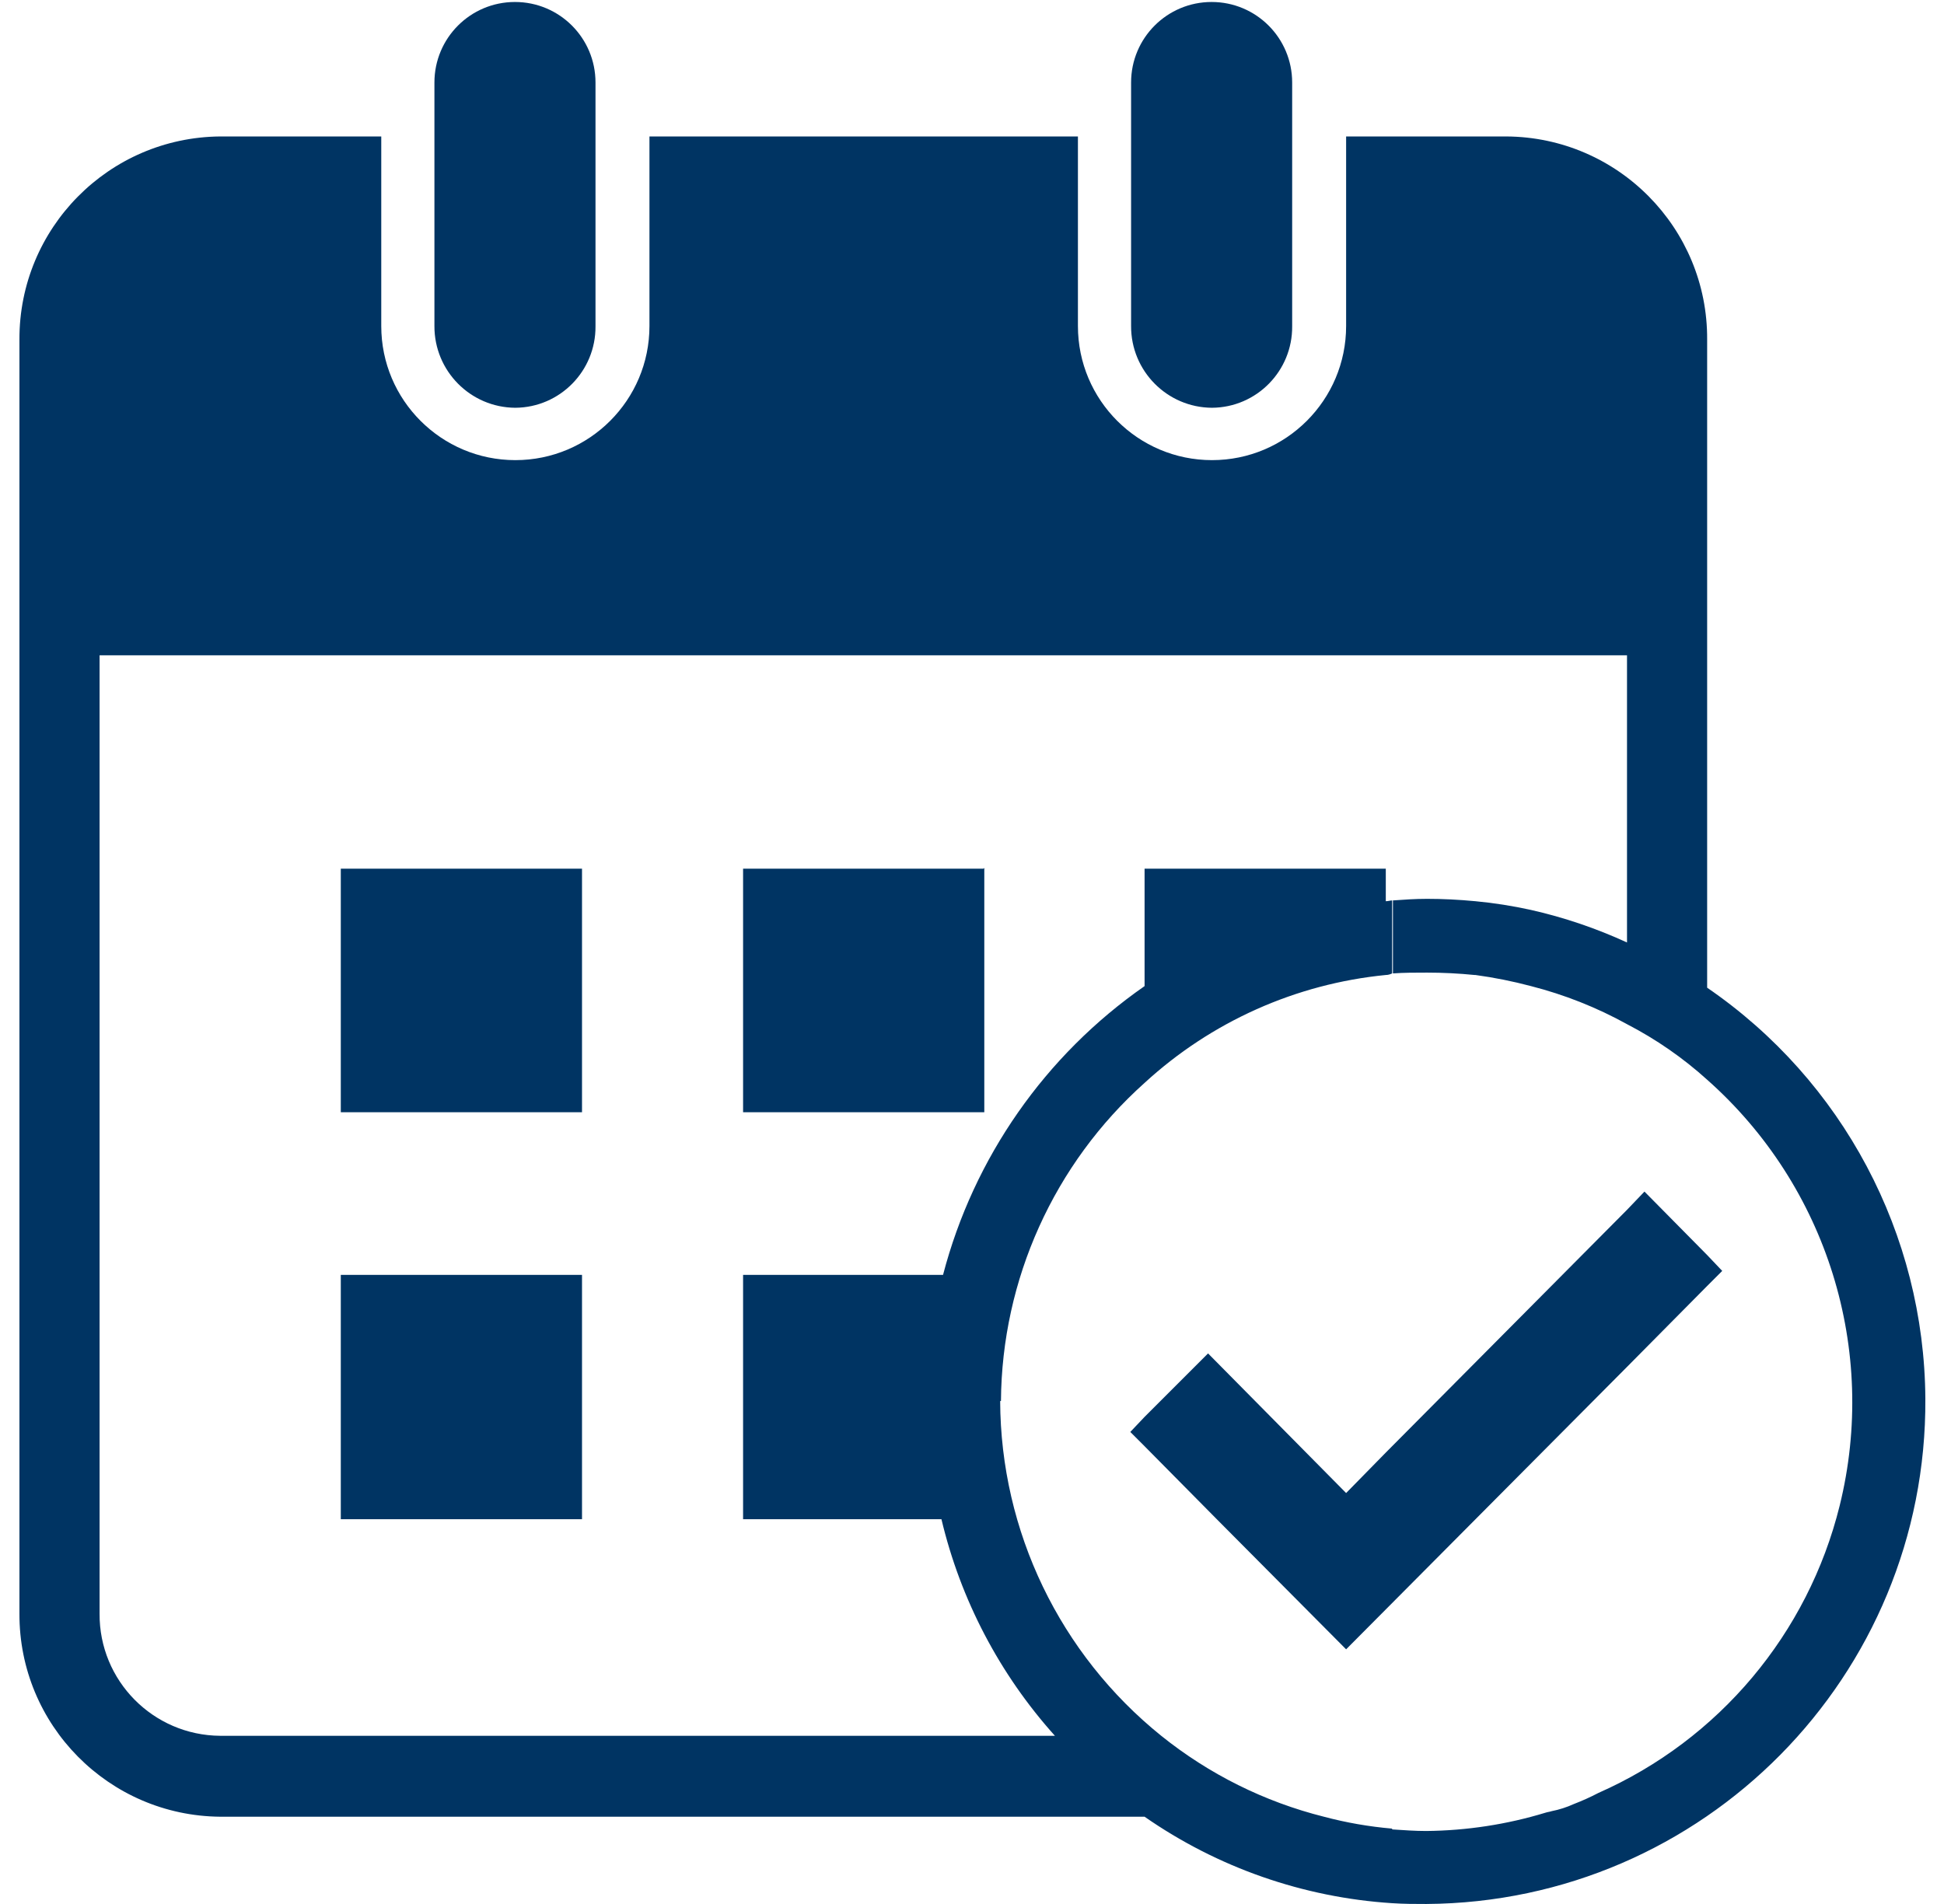 <?xml version="1.0" encoding="UTF-8"?>
<svg id="a" data-name="レイヤー 1" xmlns="http://www.w3.org/2000/svg" width="24.5" height="24" viewBox="0 0 24.5 24">
  <defs>
    <style>
      .c {
        fill: #003463;
        fill-rule: evenodd;
        stroke-width: 0px;
      }
    </style>
  </defs>
  <path id="b" data-name="ico m reservation.svg" class="c" d="M4.295,10.95v3.07h3.04v-3.07h-3.04ZM4.295,16.07v3.08h3.04v-3.08h-3.04ZM9.365,10.95v3.07h3.04v-3.08l-.01.01h-3.03ZM6.495,5.14h0c.562-.004,1.014-.464,1.01-1.026V1.04C7.505.479,7.051.025,6.49.025s-1.015.454-1.015,1.015v3.07c-.002.566.454,1.027,1.02,1.03h0ZM15.275,5.14h0c.562-.004,1.014-.464,1.01-1.026V1.04c0-.561-.454-1.015-1.015-1.015s-1.015.454-1.015,1.015v3.07c-.002.566.454,1.027,1.02,1.03h0ZM21.515,12.45V4.28c.008-1.405-1.125-2.551-2.53-2.56h-2.02v2.39c0,.933-.757,1.69-1.69,1.69s-1.69-.757-1.69-1.69h0V1.72h-5.4v2.39c0,.933-.757,1.69-1.69,1.69s-1.69-.757-1.69-1.69h0V1.72h-2.03c-1.404.012-2.535,1.156-2.53,2.56v16.06c-.005,1.404,1.126,2.548,2.53,2.56h11.65c.921.641,2,1.018,3.12,1.09h0c.15.01.29.01.43.01,3.496-.022,6.312-2.874,6.29-6.37-.013-2.073-1.04-4.008-2.75-5.18ZM20.145,22.6c-.101.053-.204.099-.31.14-.09.041-.184.071-.28.09-.03.01-.05.01-.08.02-.486.148-.992.225-1.5.23-.14,0-.28-.01-.43-.02v-.01c-.291-.025-.578-.075-.86-.15-.749-.188-1.448-.536-2.05-1.02-1.278-1.029-2.024-2.579-2.03-4.22h.01c.011-1.532.668-2.988,1.81-4.01.839-.771,1.906-1.249,3.04-1.36.028,0,.055-.008.08-.02v-.92c-.02,0-.05.01-.08.01v-.41h-3.04v1.48c-1.253.872-2.154,2.163-2.54,3.64h-2.52v3.08h2.5c.241,1.015.733,1.954,1.43,2.73H2.775c-.845-.006-1.526-.695-1.52-1.54h0v-12.08h19.25v3.62c-.388-.178-.793-.316-1.21-.41h0c-.231-.051-.465-.088-.7-.11-.21-.02-.41-.03-.61-.03-.15,0-.29.01-.43.02v.92c.14-.01.28-.01.43-.01.2,0,.4.01.6.03h.01c.236.032.47.079.7.14h0c.422.108.829.269,1.21.48.365.189.705.424,1.01.7,1.512,1.34,2.155,3.409,1.67,5.37-.399,1.612-1.521,2.949-3.04,3.62h0ZM20.725,15.02l-.22.23-3.04,3.06-.5.51-1.74-1.76-.8.8-.18.19.18.18.91.92,1.63,1.64,3.54-3.56,1.01-1.02.19-.19-.19-.2-.79-.8Z"/>
</svg>